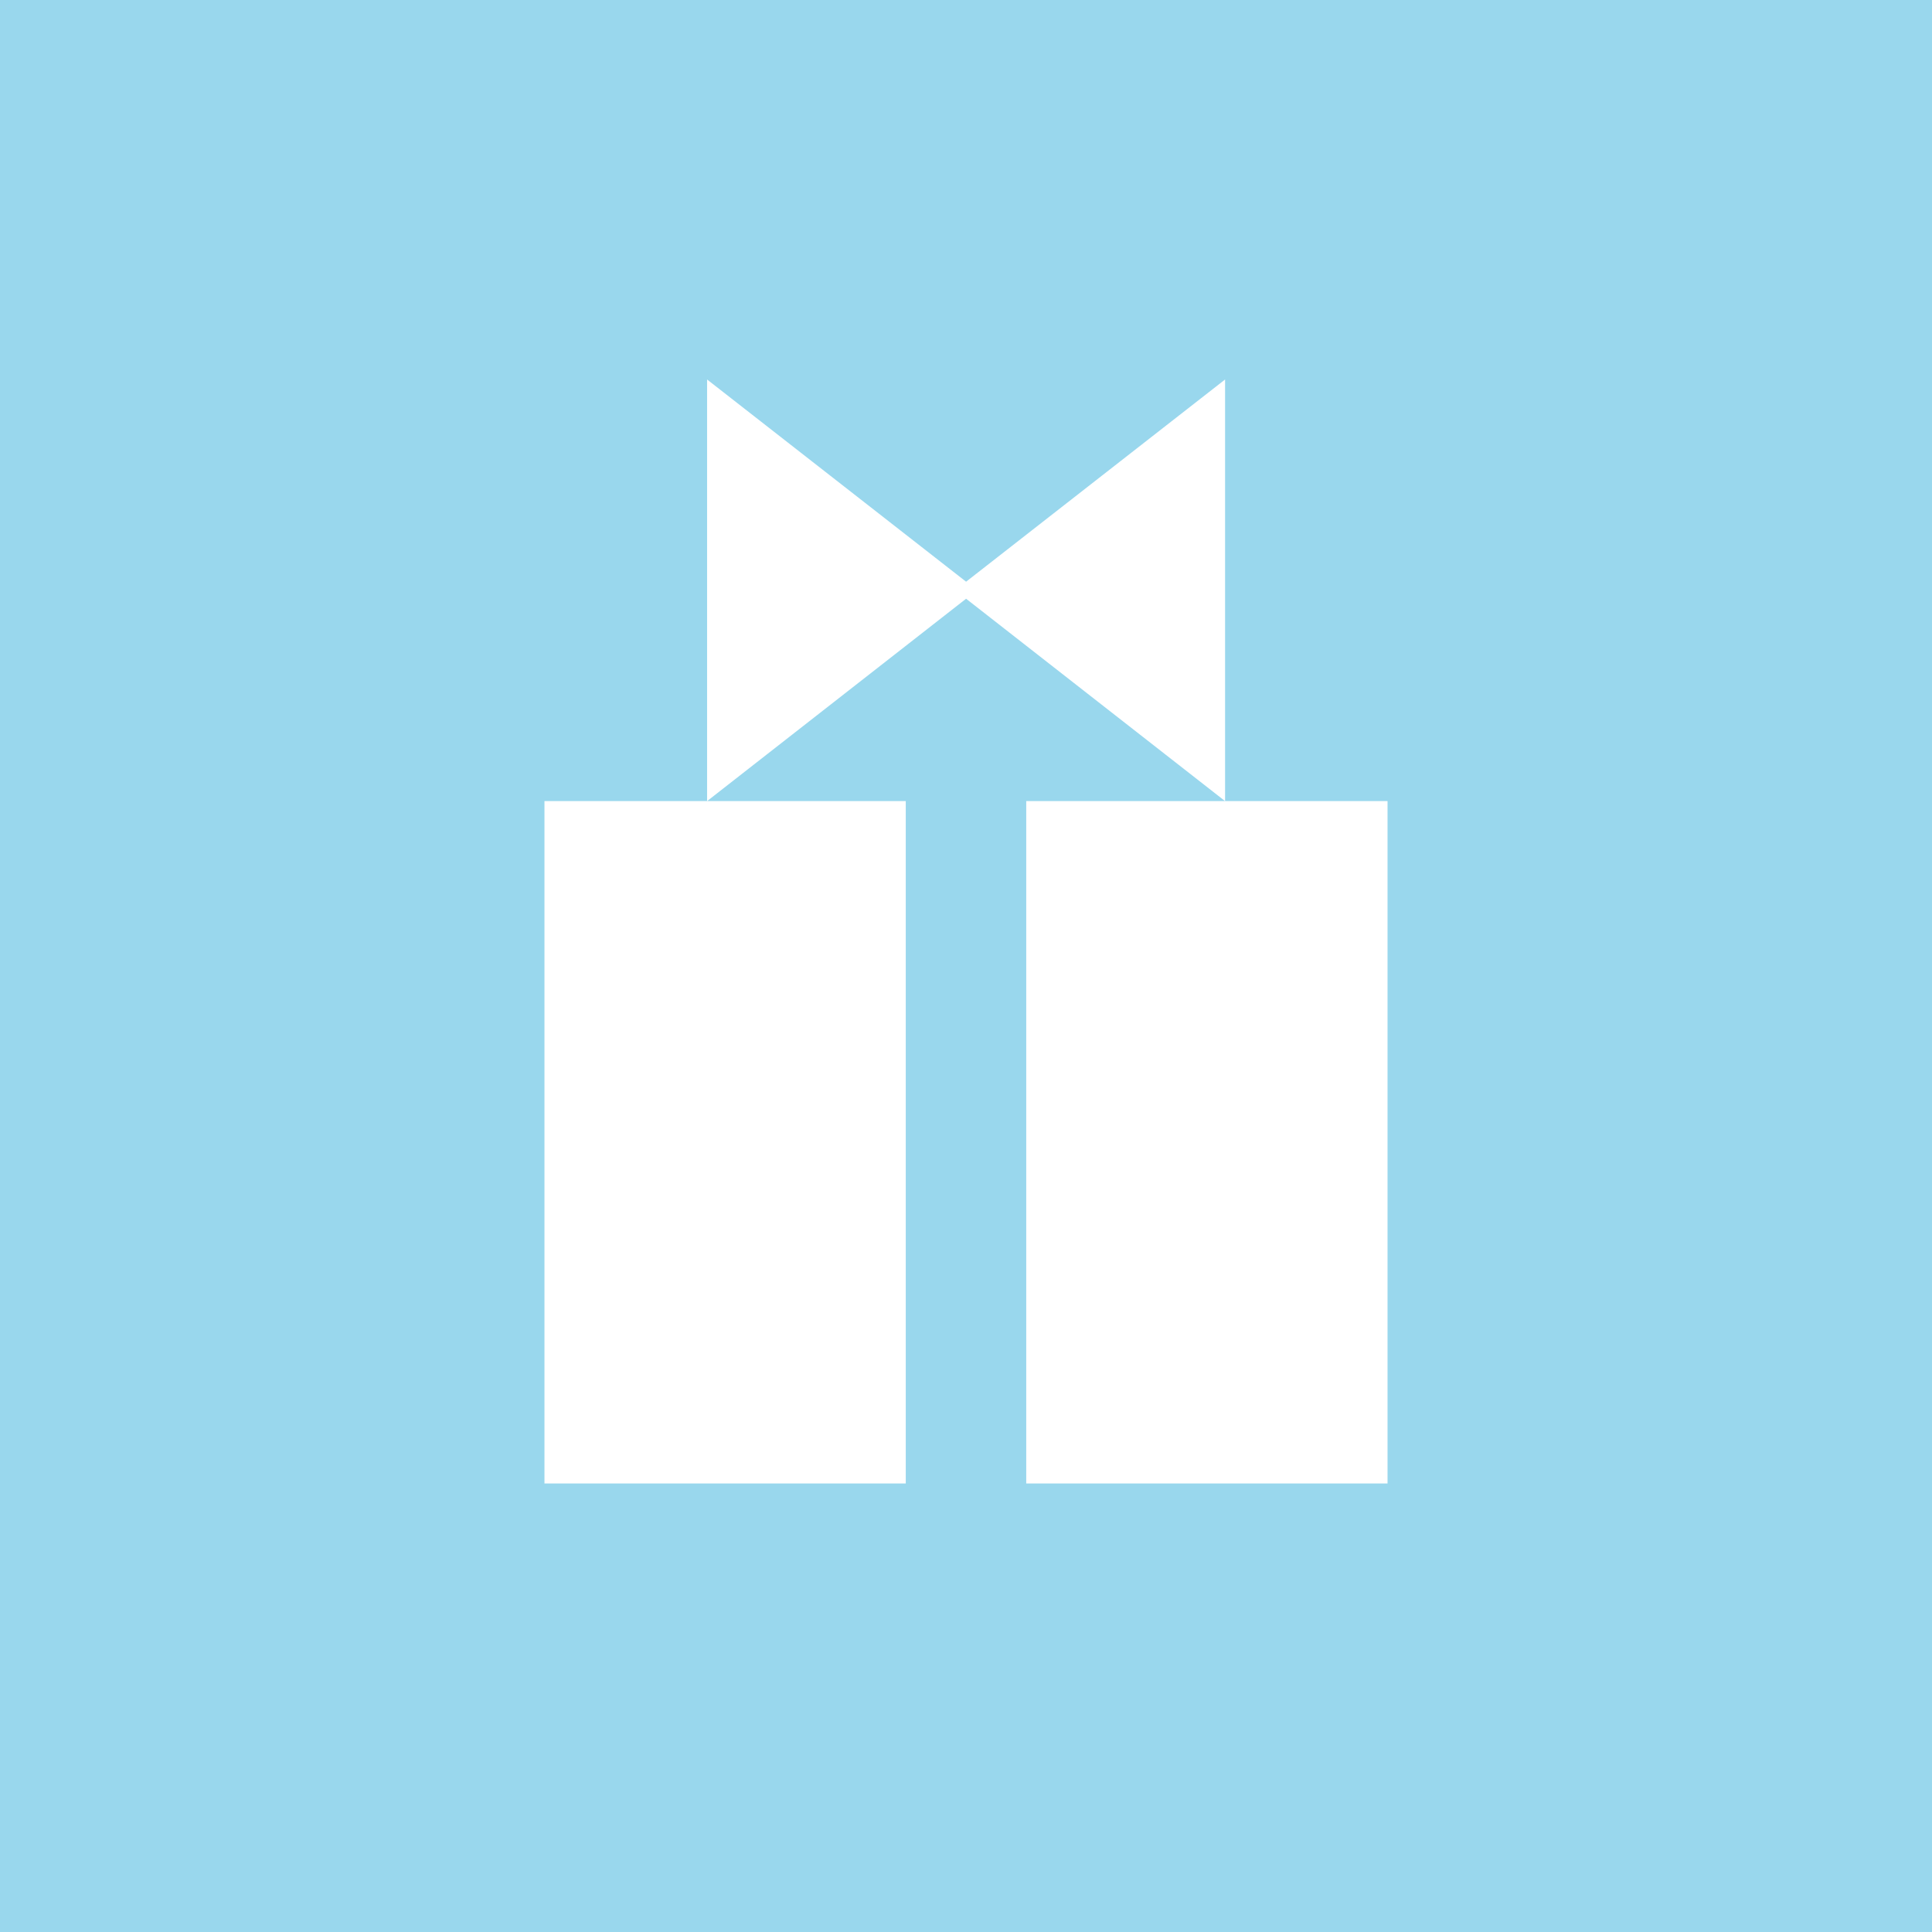 <svg width="112" height="112" viewBox="0 0 112 112" fill="none" xmlns="http://www.w3.org/2000/svg">
    <rect width="112" height="112" fill="white"/>
    <rect width="112" height="112" fill="#99D7ED"/>
    <path fill-rule="evenodd" clip-rule="evenodd" d="M71.019 22L56.005 33.722L40.991 22V46.441L56.005 34.709L71.019 46.441V22ZM80.437 46.441H59.492V85.999H80.437V46.441ZM31.563 46.441H52.508V85.999H31.563V46.441Z" fill="white"/>
</svg>
